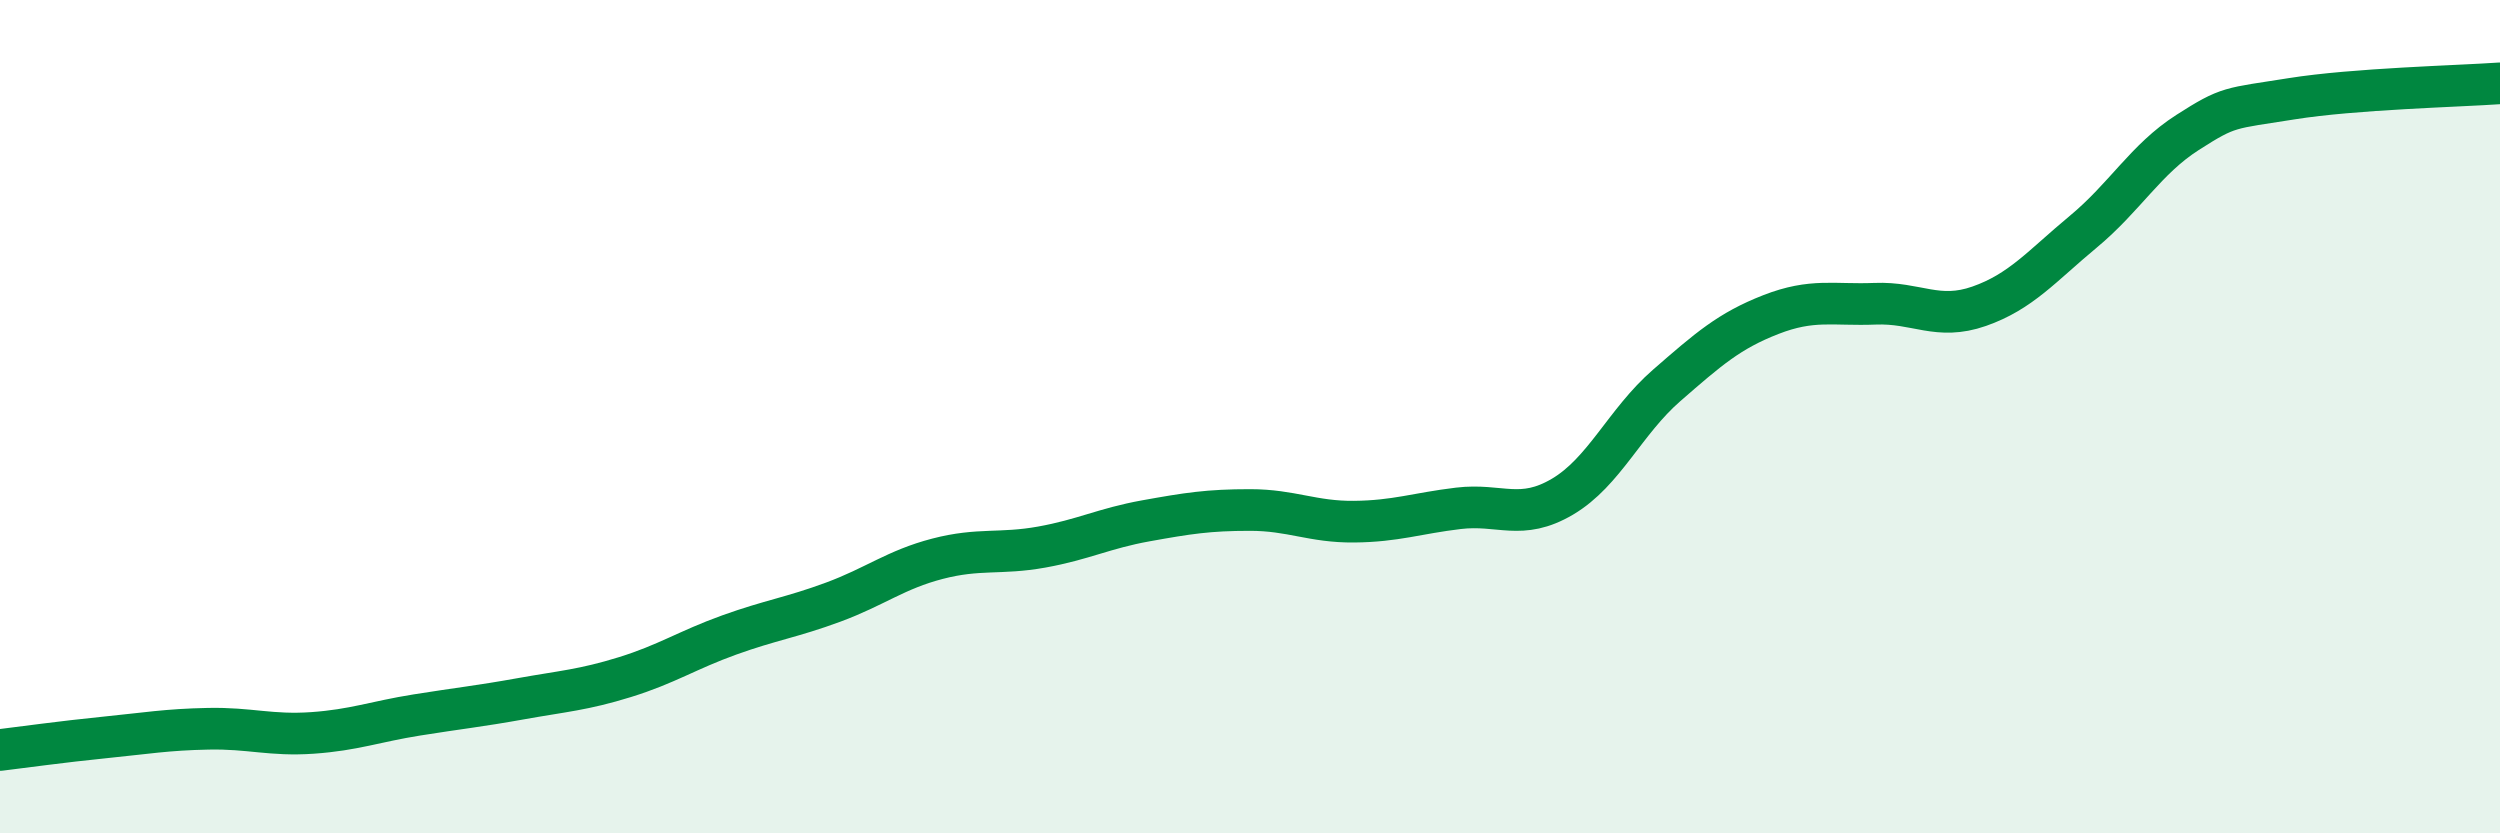 
    <svg width="60" height="20" viewBox="0 0 60 20" xmlns="http://www.w3.org/2000/svg">
      <path
        d="M 0,18 C 0.5,17.94 1.5,17.8 2.5,17.7 C 3.5,17.6 4,17.51 5,17.49 C 6,17.47 6.5,17.66 7.5,17.59 C 8.5,17.52 9,17.32 10,17.16 C 11,17 11.5,16.95 12.5,16.77 C 13.5,16.59 14,16.56 15,16.25 C 16,15.94 16.5,15.6 17.5,15.24 C 18.5,14.88 19,14.82 20,14.45 C 21,14.08 21.5,13.67 22.5,13.41 C 23.5,13.15 24,13.31 25,13.13 C 26,12.95 26.5,12.68 27.5,12.5 C 28.5,12.32 29,12.24 30,12.24 C 31,12.24 31.5,12.53 32.5,12.52 C 33.5,12.51 34,12.32 35,12.2 C 36,12.08 36.5,12.51 37.5,11.92 C 38.5,11.33 39,10.12 40,9.25 C 41,8.38 41.5,7.94 42.5,7.55 C 43.5,7.16 44,7.33 45,7.29 C 46,7.25 46.5,7.7 47.5,7.35 C 48.5,7 49,6.39 50,5.56 C 51,4.73 51.5,3.82 52.5,3.18 C 53.5,2.54 53.5,2.61 55,2.37 C 56.5,2.13 59,2.07 60,2L60 20L0 20Z"
        fill="#008740"
        opacity="0.1"
        stroke-linecap="round"
        stroke-linejoin="round"
      />
      <path
        d="M 0,18 C 0.5,17.94 1.5,17.8 2.5,17.7 C 3.5,17.6 4,17.51 5,17.49 C 6,17.47 6.5,17.66 7.5,17.59 C 8.5,17.52 9,17.32 10,17.16 C 11,17 11.5,16.95 12.5,16.77 C 13.5,16.59 14,16.56 15,16.25 C 16,15.94 16.5,15.6 17.5,15.24 C 18.5,14.88 19,14.82 20,14.45 C 21,14.08 21.5,13.67 22.5,13.41 C 23.5,13.15 24,13.31 25,13.13 C 26,12.95 26.5,12.68 27.5,12.5 C 28.5,12.32 29,12.24 30,12.24 C 31,12.24 31.5,12.53 32.5,12.52 C 33.5,12.51 34,12.32 35,12.2 C 36,12.08 36.5,12.51 37.5,11.92 C 38.5,11.33 39,10.12 40,9.25 C 41,8.38 41.5,7.94 42.5,7.55 C 43.5,7.16 44,7.33 45,7.29 C 46,7.25 46.5,7.7 47.5,7.35 C 48.5,7 49,6.39 50,5.56 C 51,4.73 51.5,3.82 52.5,3.18 C 53.5,2.54 53.5,2.61 55,2.37 C 56.5,2.13 59,2.07 60,2"
        stroke="#008740"
        stroke-width="1"
        fill="none"
        stroke-linecap="round"
        stroke-linejoin="round"
      />
    </svg>
  